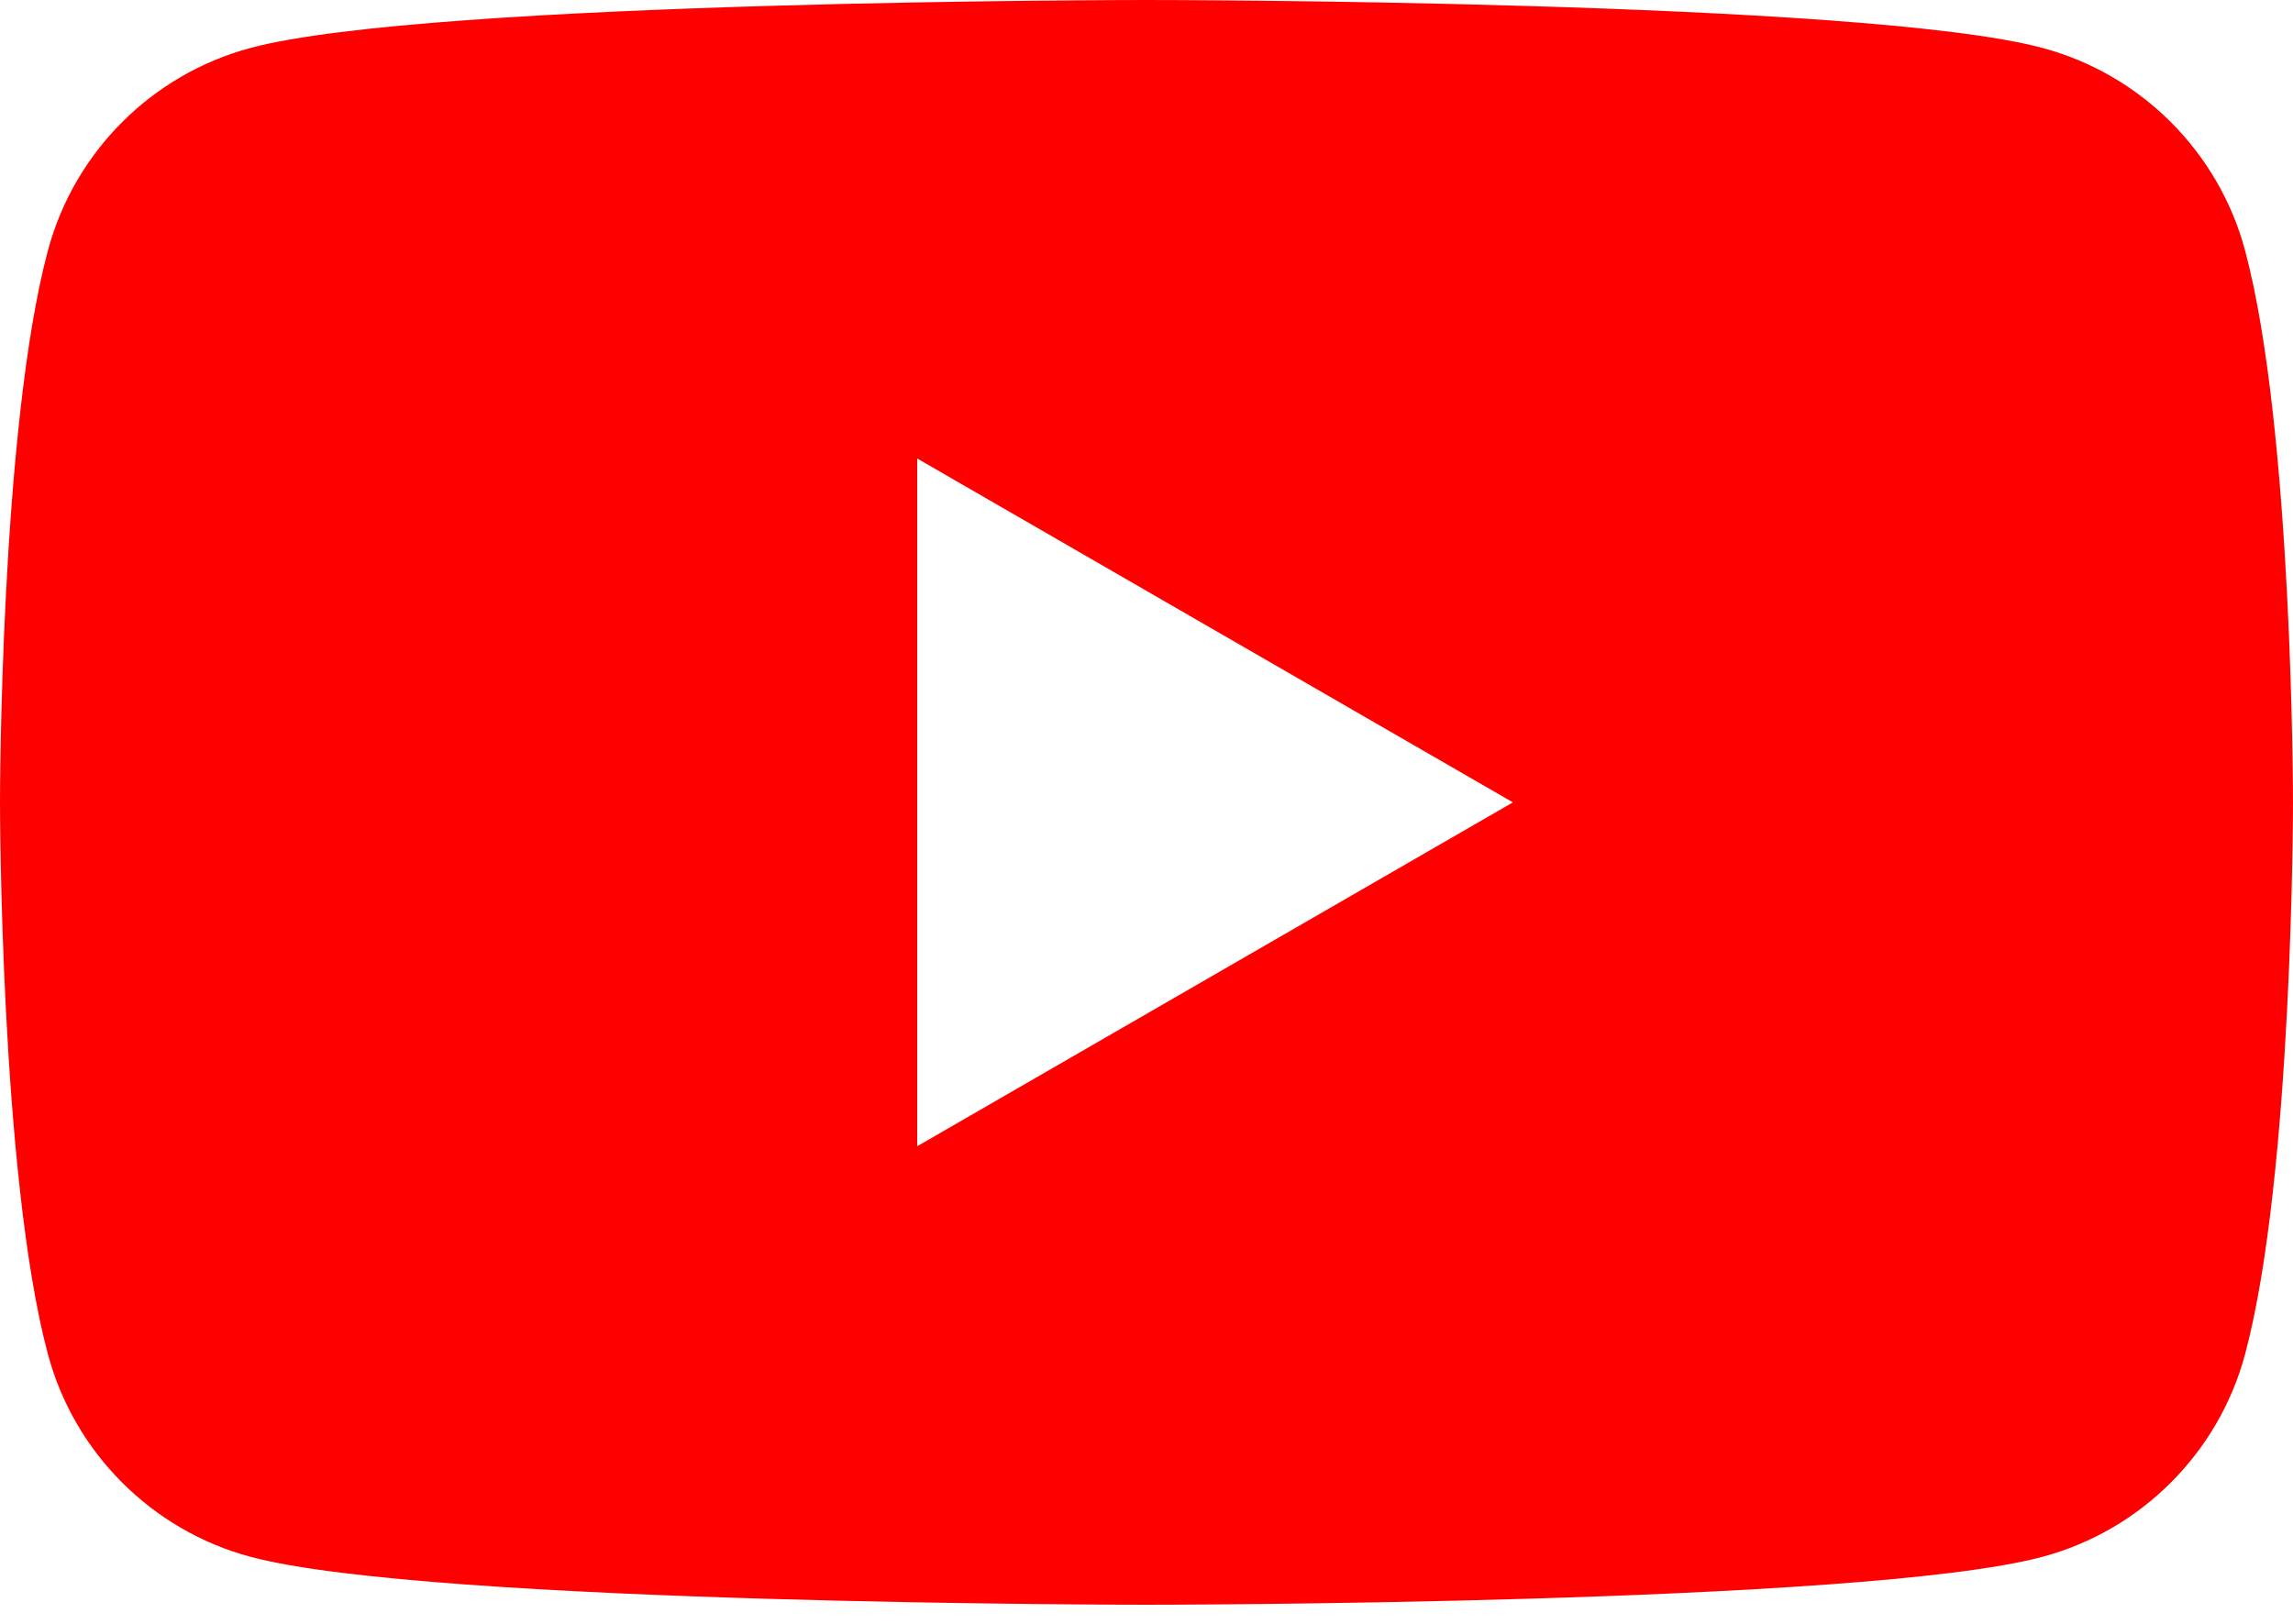 <svg width="48" height="34" viewBox="0 0 48 34" fill="none" xmlns="http://www.w3.org/2000/svg">
<path fill-rule="evenodd" clip-rule="evenodd" d="M42.753 1.003C44.819 1.555 46.445 3.181 46.997 5.246C48 8.99 48 16.8 48 16.8C48 16.8 48 24.61 46.997 28.353C46.445 30.418 44.819 32.045 42.753 32.597C39.01 33.6 24 33.6 24 33.6C24 33.6 8.99 33.6 5.247 32.597C3.181 32.045 1.555 30.418 1.003 28.353C0 24.61 0 16.8 0 16.8C0 16.8 0 8.99 1.003 5.246C1.555 3.181 3.181 1.555 5.247 1.003C8.99 0 24 0 24 0C24 0 39.01 0 42.753 1.003ZM31.67 16.8L19.2 24V9.6L31.67 16.8Z" fill="#FF0000"/>
</svg>
